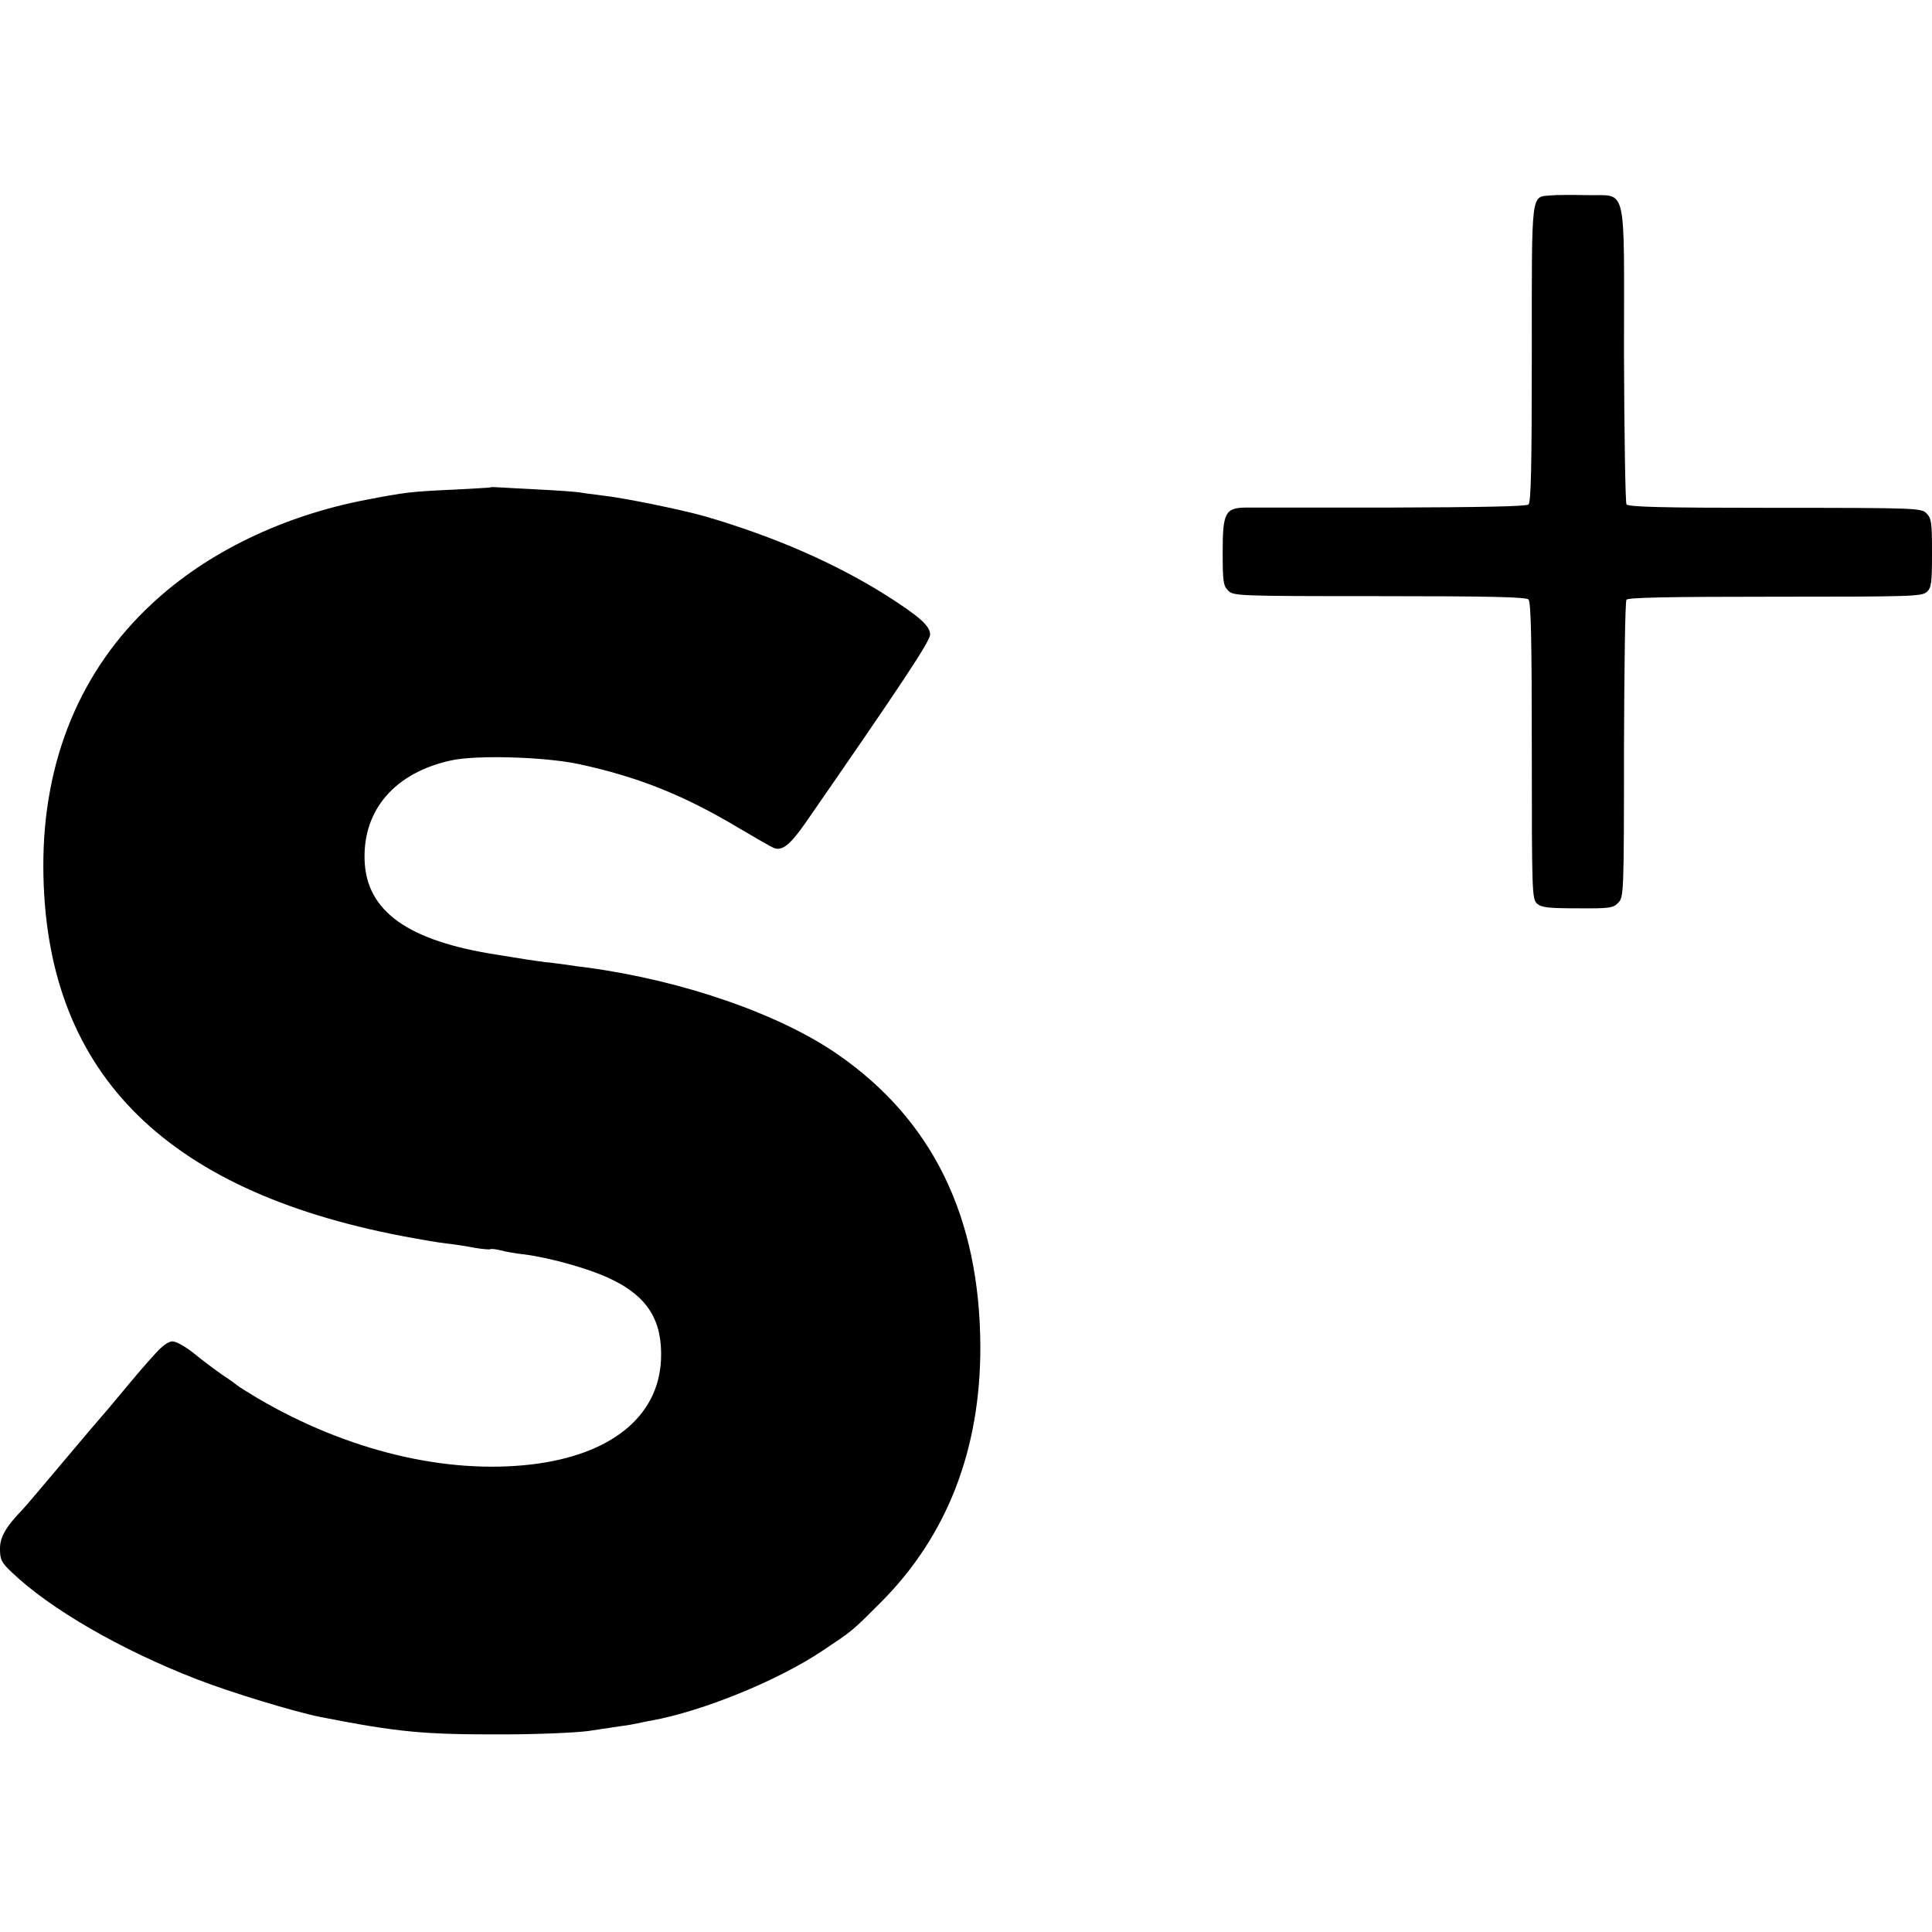 <?xml version="1.0" standalone="no"?>
<!DOCTYPE svg PUBLIC "-//W3C//DTD SVG 20010904//EN"
 "http://www.w3.org/TR/2001/REC-SVG-20010904/DTD/svg10.dtd">
<svg version="1.0" xmlns="http://www.w3.org/2000/svg"
 width="700pt" height="700pt" viewBox="0 0 700 700"
 preserveAspectRatio="xMidYMid meet">
<g transform="translate(0,700) scale(0.1,-0.1)"
fill="#000000" stroke="none">
<path d="M5620 6292 c-74 -7 -70 28 -70 -572 0 -418 -3 -540 -12 -548 -9 -7
-178 -10 -498 -11 -267 0 -504 0 -527 0 -74 -1 -83 -20 -83 -161 0 -107 2
-122 20 -140 19 -19 33 -20 548 -20 397 0 531 -3 540 -12 9 -9 12 -145 12
-548 0 -514 1 -538 19 -554 16 -14 40 -17 146 -17 116 -1 130 1 148 20 20 20
21 31 21 553 1 293 4 538 9 545 5 8 146 11 538 11 492 0 531 1 550 17 17 16
19 32 19 142 0 110 -2 125 -20 143 -19 19 -33 20 -549 20 -413 0 -532 3 -538
13 -4 6 -8 252 -9 545 0 631 14 571 -135 575 -52 1 -110 1 -129 -1z"/>
<path d="M1777 5234 c-1 -1 -60 -4 -132 -8 -158 -7 -178 -10 -319 -37 -302
-58 -577 -191 -775 -376 -260 -241 -395 -569 -394 -952 2 -735 427 -1173 1303
-1340 58 -11 128 -23 155 -26 28 -3 74 -10 104 -16 30 -5 56 -7 58 -5 3 2 19
0 36 -4 18 -5 57 -12 87 -15 93 -12 237 -52 315 -90 132 -63 186 -151 180
-291 -9 -207 -182 -346 -470 -380 -310 -36 -665 49 -990 239 -38 23 -72 44
-75 47 -3 3 -27 21 -55 39 -27 19 -74 54 -103 78 -30 24 -64 43 -77 43 -14 0
-37 -16 -61 -43 -40 -44 -54 -60 -139 -162 -27 -33 -52 -62 -55 -65 -3 -3 -66
-77 -140 -165 -74 -88 -140 -166 -147 -173 -62 -64 -83 -101 -83 -143 0 -40 5
-50 43 -86 138 -132 395 -281 672 -388 121 -47 351 -117 446 -136 281 -55 373
-64 664 -63 121 0 258 6 305 12 47 7 101 15 120 18 19 2 46 7 60 10 14 3 36 8
50 10 186 34 457 144 620 253 112 75 104 68 211 175 240 240 362 553 361 928
-2 469 -173 820 -517 1058 -211 146 -560 267 -905 314 -19 2 -55 7 -80 11 -25
3 -58 8 -75 9 -16 2 -48 7 -70 10 -22 4 -69 11 -105 17 -323 50 -473 158 -479
343 -6 183 111 317 314 361 91 20 336 13 460 -13 214 -46 379 -111 580 -231
61 -36 118 -69 128 -73 30 -13 60 11 115 90 352 508 452 659 452 683 0 31 -38
65 -159 142 -186 117 -406 213 -656 286 -84 24 -298 68 -375 76 -30 4 -66 8
-80 11 -14 2 -77 7 -140 10 -63 3 -130 7 -148 8 -18 1 -33 2 -35 0z"/>
</g>
</svg>
